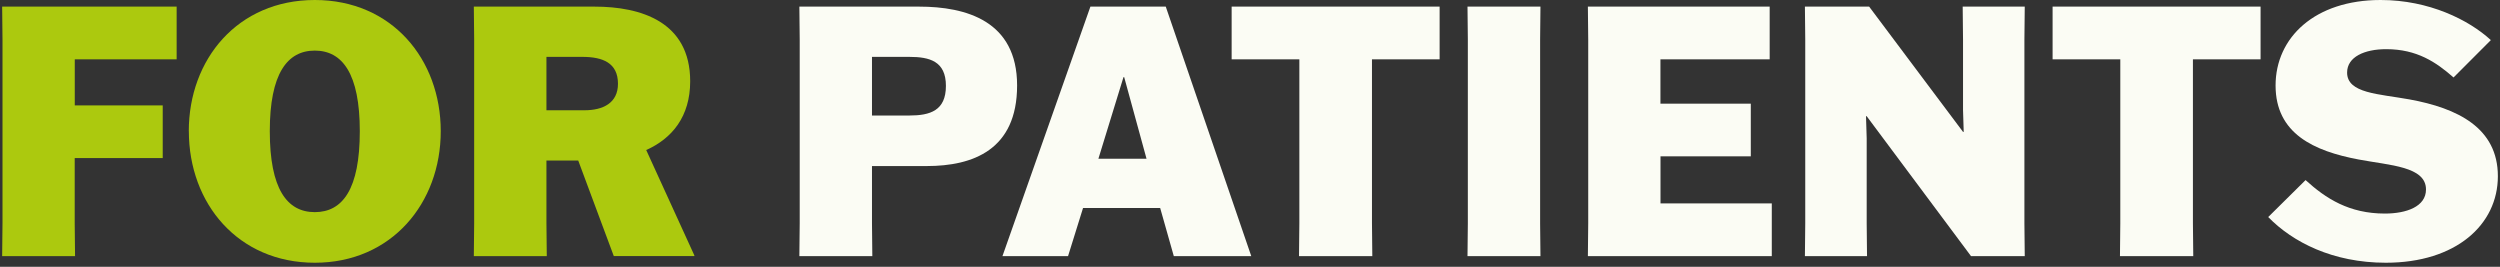 <svg width="581" height="62" viewBox="0 0 581 62" fill="none" xmlns="http://www.w3.org/2000/svg">
<rect x="0" y="0" width="581" height="62" fill="#333333" stroke="none"/>
<path d="M37.804 36.735H17.362V51.901L17.442 59.523H0.5L0.58 51.901V9.162L0.5 1.539H41.052V13.788H17.376V24.5H37.817V36.749L37.804 36.735Z" fill="#ACC90E"/>
<path d="M43.875 30.49C43.875 13.787 55.236 0 73.159 0C91.082 0 102.43 13.787 102.43 30.49C102.43 47.194 91.002 61.06 73.159 61.06C55.316 61.06 43.888 47.273 43.888 30.49H43.875ZM83.618 30.49C83.618 17.114 79.562 11.759 73.159 11.759C66.756 11.759 62.699 17.114 62.699 30.49C62.699 43.866 66.676 49.301 73.159 49.301C79.641 49.301 83.618 43.946 83.618 30.49Z" fill="#ACC90E"/>
<path d="M142.649 59.523L134.377 37.305H126.993V51.901L127.072 59.523H110.117L110.197 51.901V9.162L110.117 1.539H138.181C148.893 1.539 160.4 5.026 160.4 18.892C160.4 27.085 156.184 32.188 150.179 34.866L161.367 59.351V59.51H142.636L142.649 59.523ZM126.993 25.626H135.835C140.051 25.626 143.617 24.009 143.617 19.462C143.617 14.597 140.051 13.218 135.345 13.218H126.993V25.626Z" fill="#ACC90E"/>
<path d="M202.649 38.605V51.901L202.729 59.523H185.773L185.853 51.901V9.162L185.773 1.539H213.586C224.536 1.539 236.374 4.866 236.374 19.86C236.374 34.853 226.074 38.591 215.375 38.591H202.649V38.605ZM202.649 26.846H211.319C216.184 26.846 219.83 25.706 219.83 19.953C219.83 14.199 216.012 13.218 211.319 13.218H202.649V26.846Z" fill="#FBFCF4"/>
<path d="M248.214 59.523H232.969L253.41 1.539H270.922L290.794 59.523H272.792L269.623 48.335H251.7L248.214 59.523ZM255.266 36.895H266.455L261.258 17.924H261.099L255.266 36.895Z" fill="#FBFCF4"/>
<path d="M318.846 13.788V51.901L318.925 59.523H301.89L301.97 51.901V13.788H286.234V1.539H334.568V13.788H318.832H318.846Z" fill="#FBFCF4"/>
<path d="M341.047 59.523L341.126 51.901V9.162L341.047 1.539H358.002L357.923 9.162V51.901L358.002 59.523H341.047Z" fill="#FBFCF4"/>
<path d="M406.898 36.324H385.899V47.274H411.763V59.523H369.023L369.103 51.901V9.162L369.023 1.539H411.272V13.788H385.886V24.089H406.884V36.338L406.898 36.324Z" fill="#FBFCF4"/>
<path d="M456.115 1.539H470.552L470.472 9.162V51.901L470.552 59.523H458.064L433.818 27.005H433.659L433.818 32.109V51.901L433.897 59.523H419.461L419.54 51.901V9.162L419.461 1.539H434.388L456.208 30.651H456.367L456.208 25.547V9.162L456.129 1.539H456.115Z" fill="#FBFCF4"/>
<path d="M509.635 13.788V51.901L509.714 59.523H492.68L492.759 51.901V13.788H477.023V1.539H525.357V13.788H509.621H509.635Z" fill="#FBFCF4"/>
<path d="M570.204 18.003C566.147 14.437 561.693 11.427 554.547 11.427C549.523 11.427 545.467 13.217 545.467 16.862C545.467 21.728 552.851 21.807 559.983 23.106C571.092 25.135 580.504 29.682 580.504 40.95C580.504 52.218 570.774 61.06 554.468 61.06C542.139 61.06 532.82 56.274 527.133 50.441L535.816 41.851C540.522 46.146 545.957 49.633 554.229 49.633C559.254 49.633 563.801 48.016 563.801 44.038C563.801 38.683 555.449 38.444 548.145 37.066C537.765 35.117 528.843 31.06 528.843 19.872C528.843 8.683 538.003 0 553.248 0C564.516 0 573.77 4.627 578.873 9.319L570.204 18.003Z" fill="#FBFCF4"/>
</svg>
